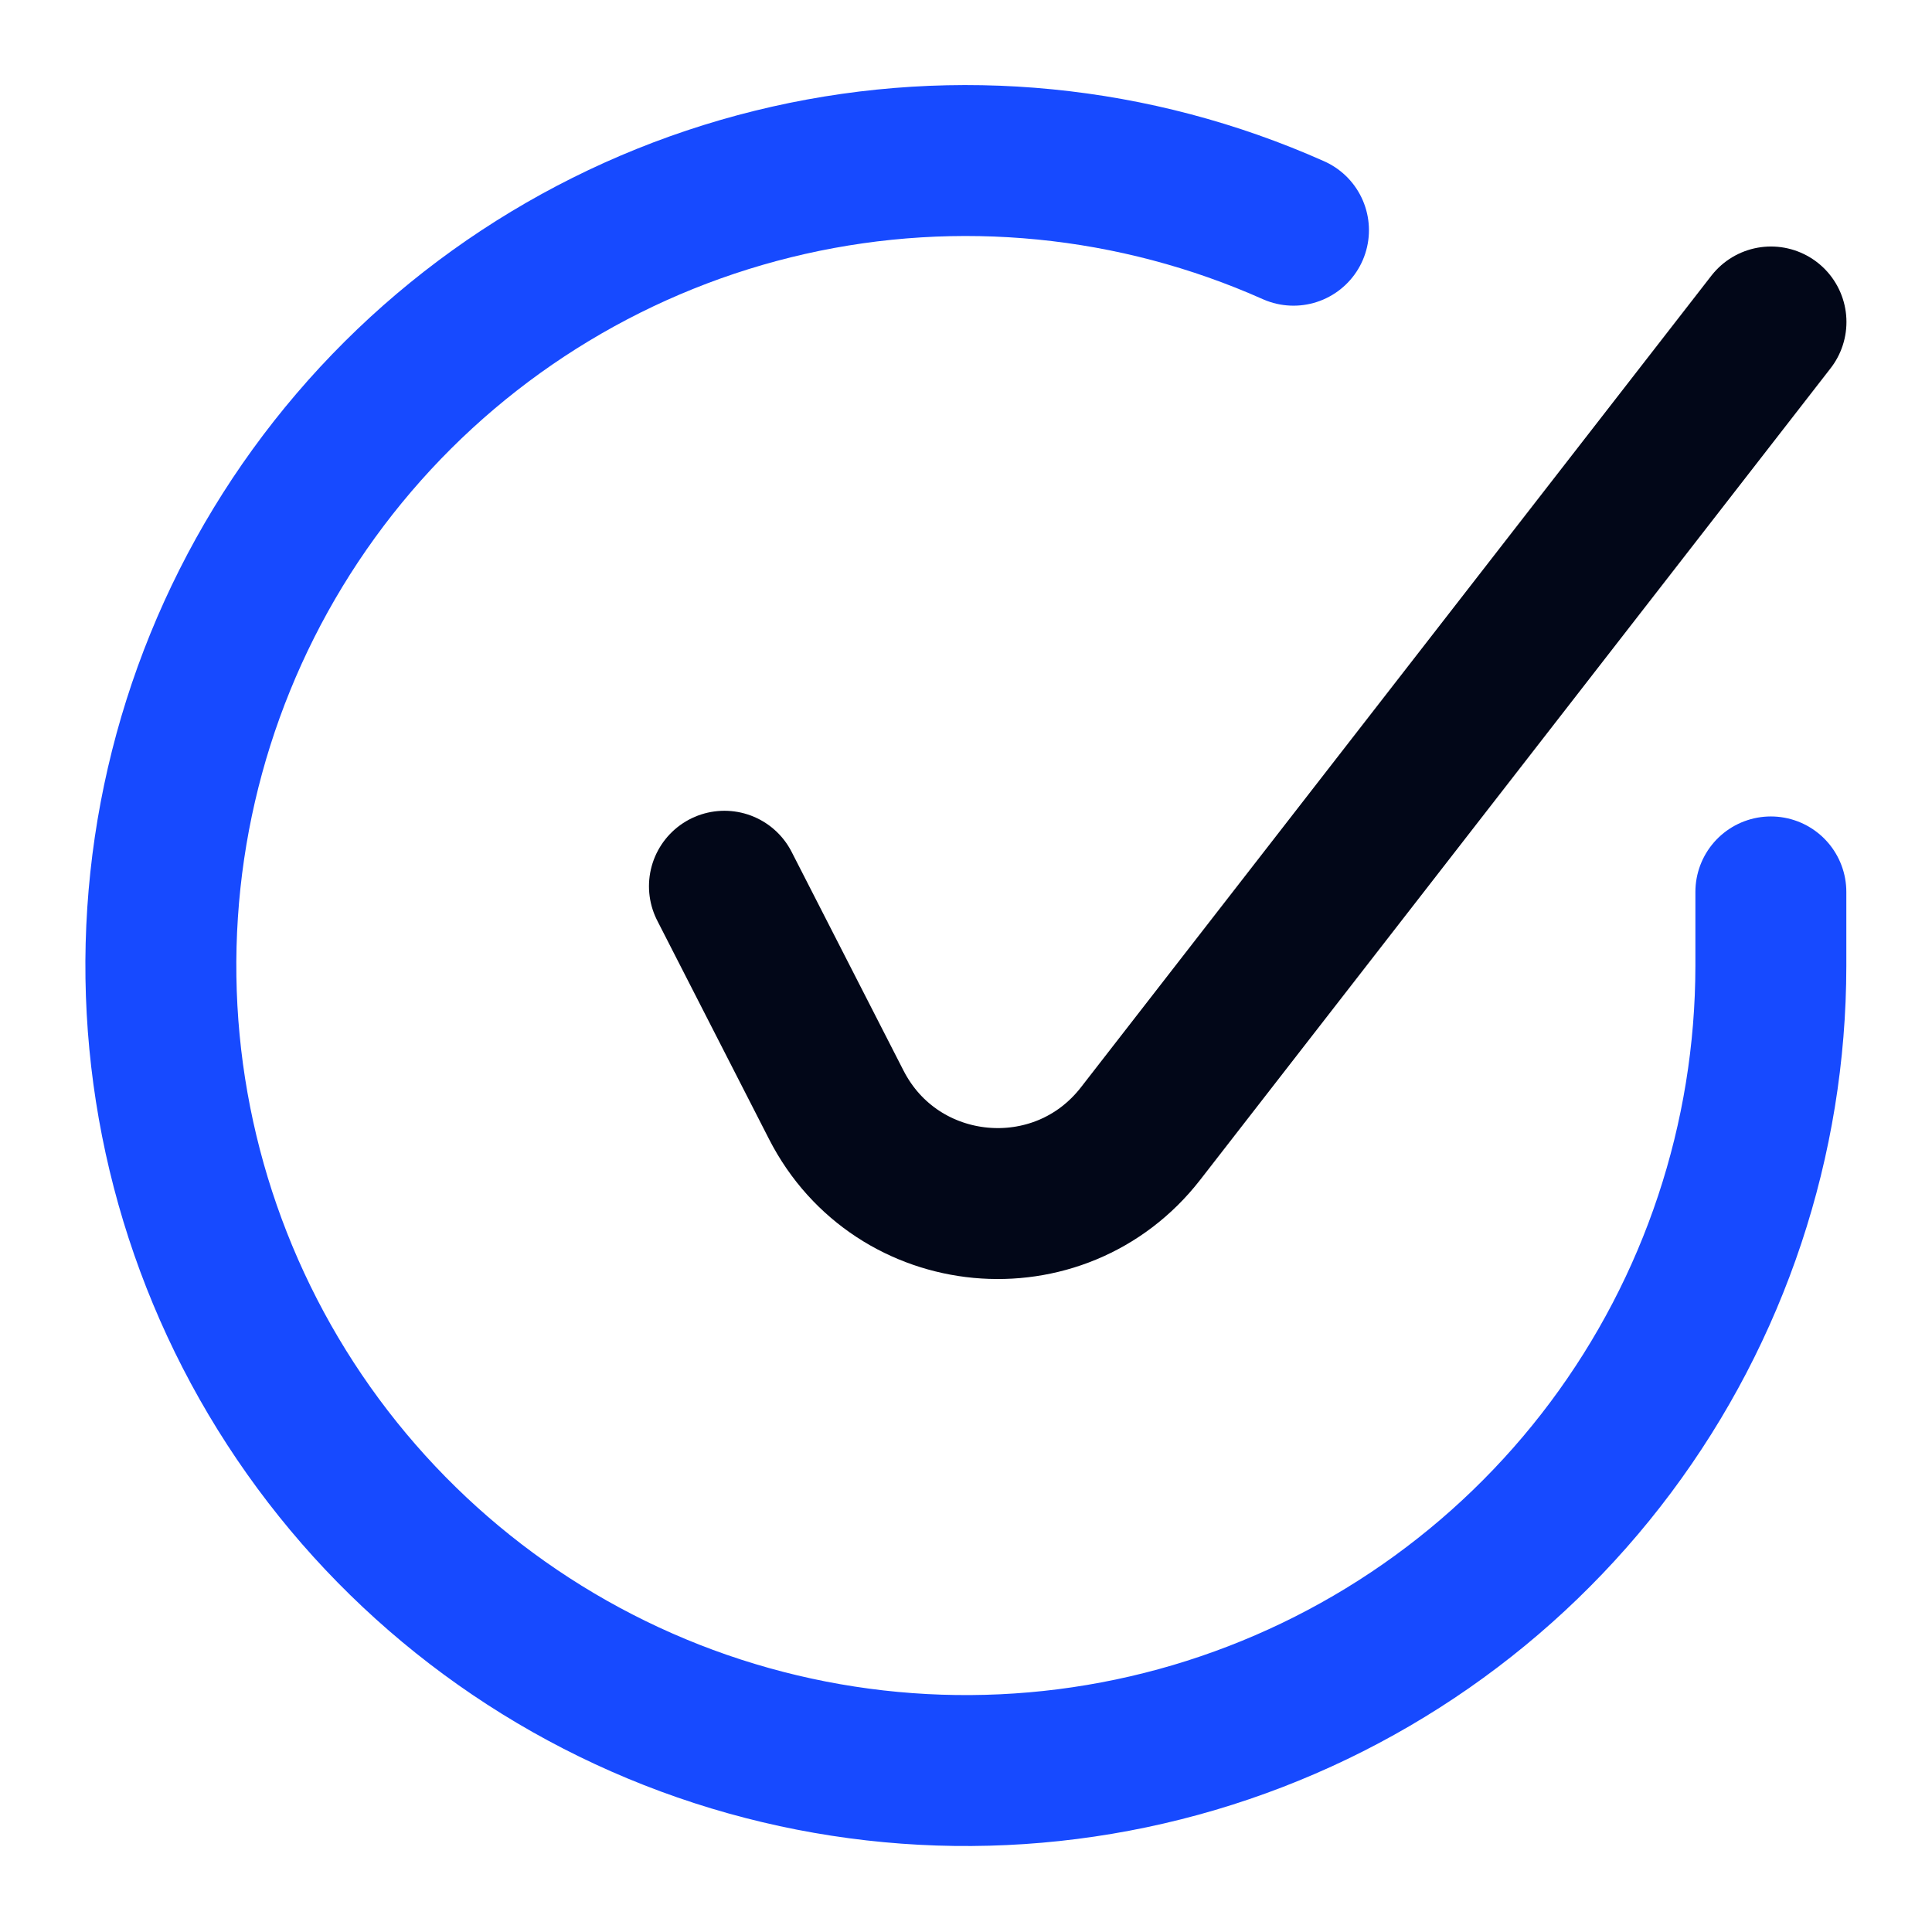 <svg fill="none" height="32" viewBox="0 0 32 32" width="32" xmlns="http://www.w3.org/2000/svg"><g stroke-linecap="round" stroke-linejoin="round" stroke-width="2.5"><path d="m29.331 14.773v1.227c-.002 2.875-.933 5.673-2.654 7.976-1.722 2.303-4.141 3.987-6.899 4.803-2.757.815-5.704.717-8.401-.279-2.697-.997-5-2.838-6.565-5.25-1.565-2.412-2.308-5.265-2.119-8.134.189-2.869 1.301-5.6 3.169-7.786s4.393-3.709 7.197-4.343c2.804-.634 5.739-.344 8.365.826" stroke="#174aff"/><path d="m29.333 5.333-10.441 13.442c-1.347 1.734-4.04 1.481-5.04-.474l-1.853-3.622" stroke="#020718"/></g></svg>